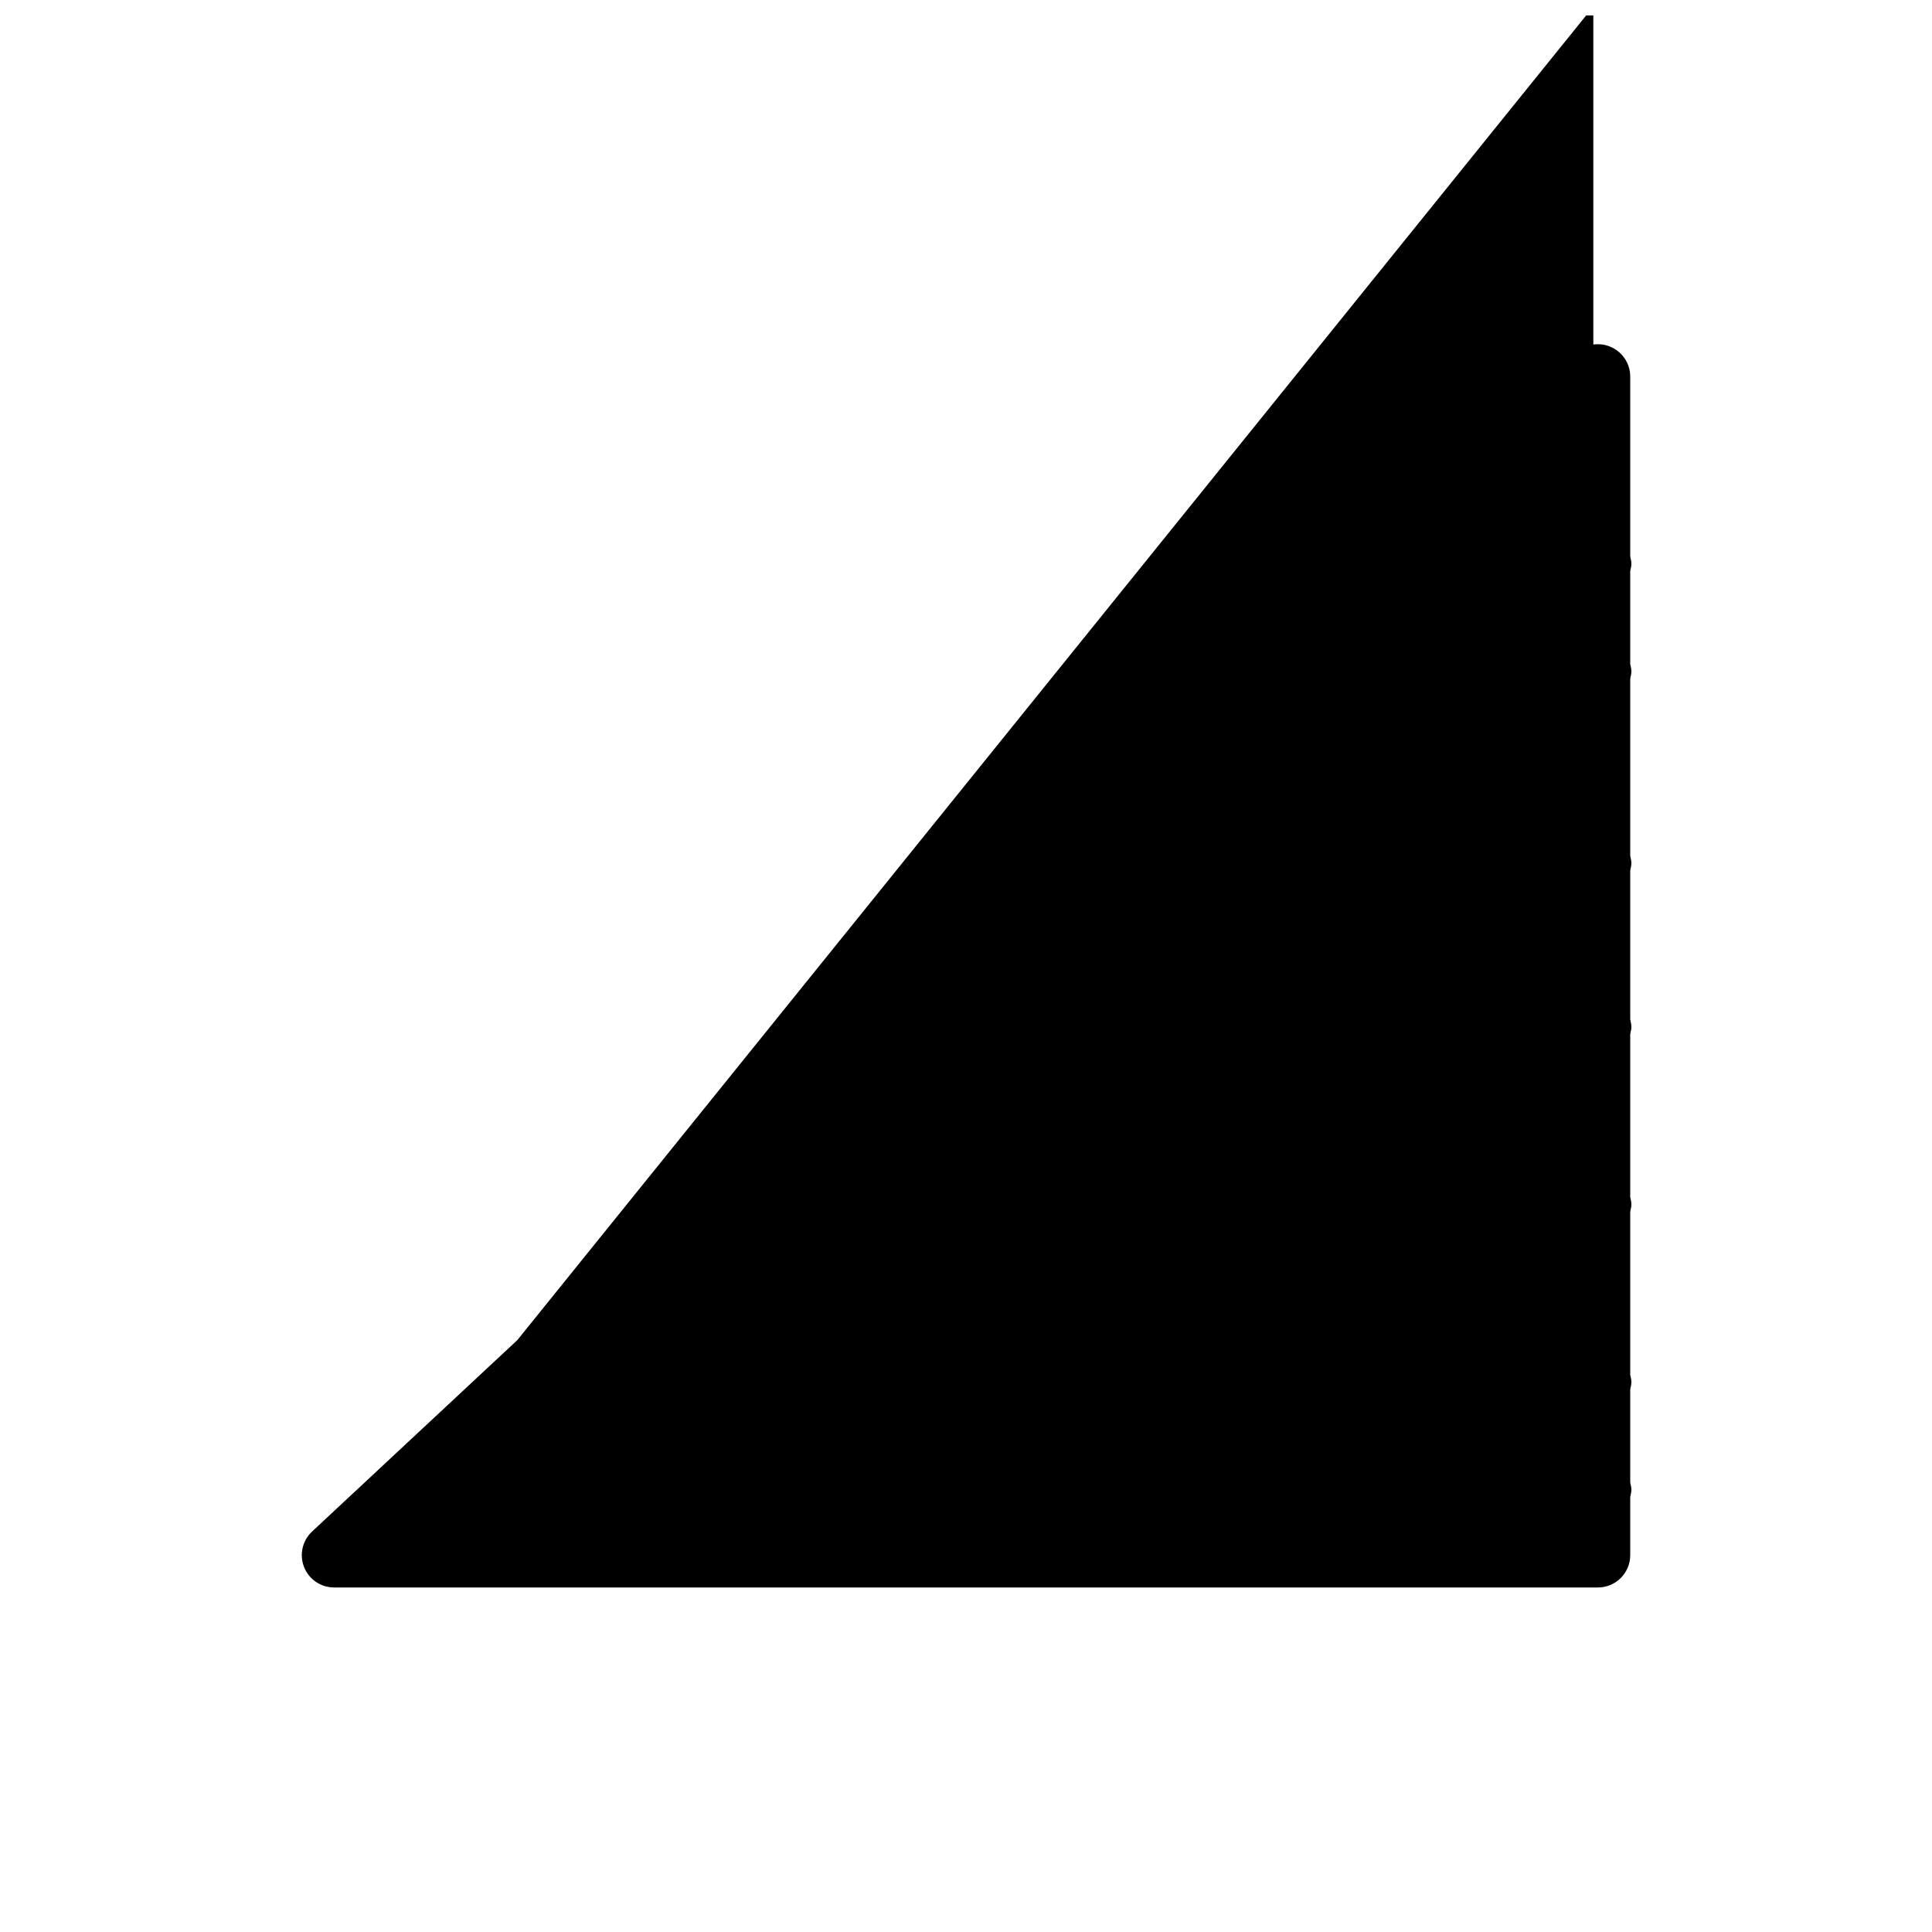 <?xml version="1.0" encoding="UTF-8"?>
<!-- Uploaded to: SVG Repo, www.svgrepo.com, Generator: SVG Repo Mixer Tools -->
<svg width="800px" height="800px" version="1.1" viewBox="144 144 512 512" xmlns="http://www.w3.org/2000/svg">
 <defs>
  <clipPath id="a">
   <path d="m223 148.09h354v416.91h-354z"/>
  </clipPath>
 </defs>
 <g clip-path="url(#a)">
  <path d="m567.46 564.7h-334.93c-3.512-0.008-6.664-2.156-7.953-5.422-1.285-3.266-0.453-6.988 2.109-9.391l334.93-312.36c2.496-2.332 6.144-2.957 9.273-1.586 3.133 1.367 5.148 4.465 5.137 7.883v312.36c-0.031 4.711-3.856 8.516-8.566 8.516zm-333.72-7.559m2.469-2.367 330.04-409.04v101.21z"/>
 </g>
 <path d="m495.72 489.02h-76.68c-2.641-0.031-5-1.652-5.973-4.106-0.973-2.453-0.363-5.25 1.539-7.082l76.832-71.59c1.871-1.773 4.617-2.258 6.981-1.242 2.367 1.02 3.902 3.352 3.898 5.926v71.645c0.004 1.734-0.699 3.398-1.941 4.613-1.242 1.215-2.922 1.875-4.656 1.836zm-68.066-10.078h64.742v-60.457z"/>
 <path d="m571.29 326.95h-40.305c-2.781 0-5.039-2.254-5.039-5.039 0-2.781 2.258-5.035 5.039-5.035h40.305c2.785 0 5.039 2.254 5.039 5.035 0 2.785-2.254 5.039-5.039 5.039z"/>
 <path d="m571.29 421.16h-40.305c-2.781 0-5.039-2.258-5.039-5.039s2.258-5.039 5.039-5.039h40.305c2.785 0 5.039 2.258 5.039 5.039s-2.254 5.039-5.039 5.039z"/>
 <path d="m571.29 515.32h-40.305c-2.781 0-5.039-2.254-5.039-5.039 0-2.781 2.258-5.035 5.039-5.035h40.305c2.785 0 5.039 2.254 5.039 5.035 0 2.785-2.254 5.039-5.039 5.039z"/>
 <path d="m571.29 377.78h-20.152c-2.781 0-5.039-2.258-5.039-5.039s2.258-5.039 5.039-5.039h20.152c2.785 0 5.039 2.258 5.039 5.039s-2.254 5.039-5.039 5.039z"/>
 <path d="m571.29 298.43h-20.152c-2.781 0-5.039-2.254-5.039-5.039 0-2.781 2.258-5.035 5.039-5.035h20.152c2.785 0 5.039 2.254 5.039 5.035 0 2.785-2.254 5.039-5.039 5.039z"/>
 <path d="m571.29 468.21h-20.152c-2.781 0-5.039-2.258-5.039-5.039s2.258-5.039 5.039-5.039h20.152c2.785 0 5.039 2.258 5.039 5.039s-2.254 5.039-5.039 5.039z"/>
 <path d="m571.29 543.84h-20.152c-2.781 0-5.039-2.254-5.039-5.039 0-2.781 2.258-5.035 5.039-5.035h20.152c2.785 0 5.039 2.254 5.039 5.035 0 2.785-2.254 5.039-5.039 5.039z"/>
</svg>